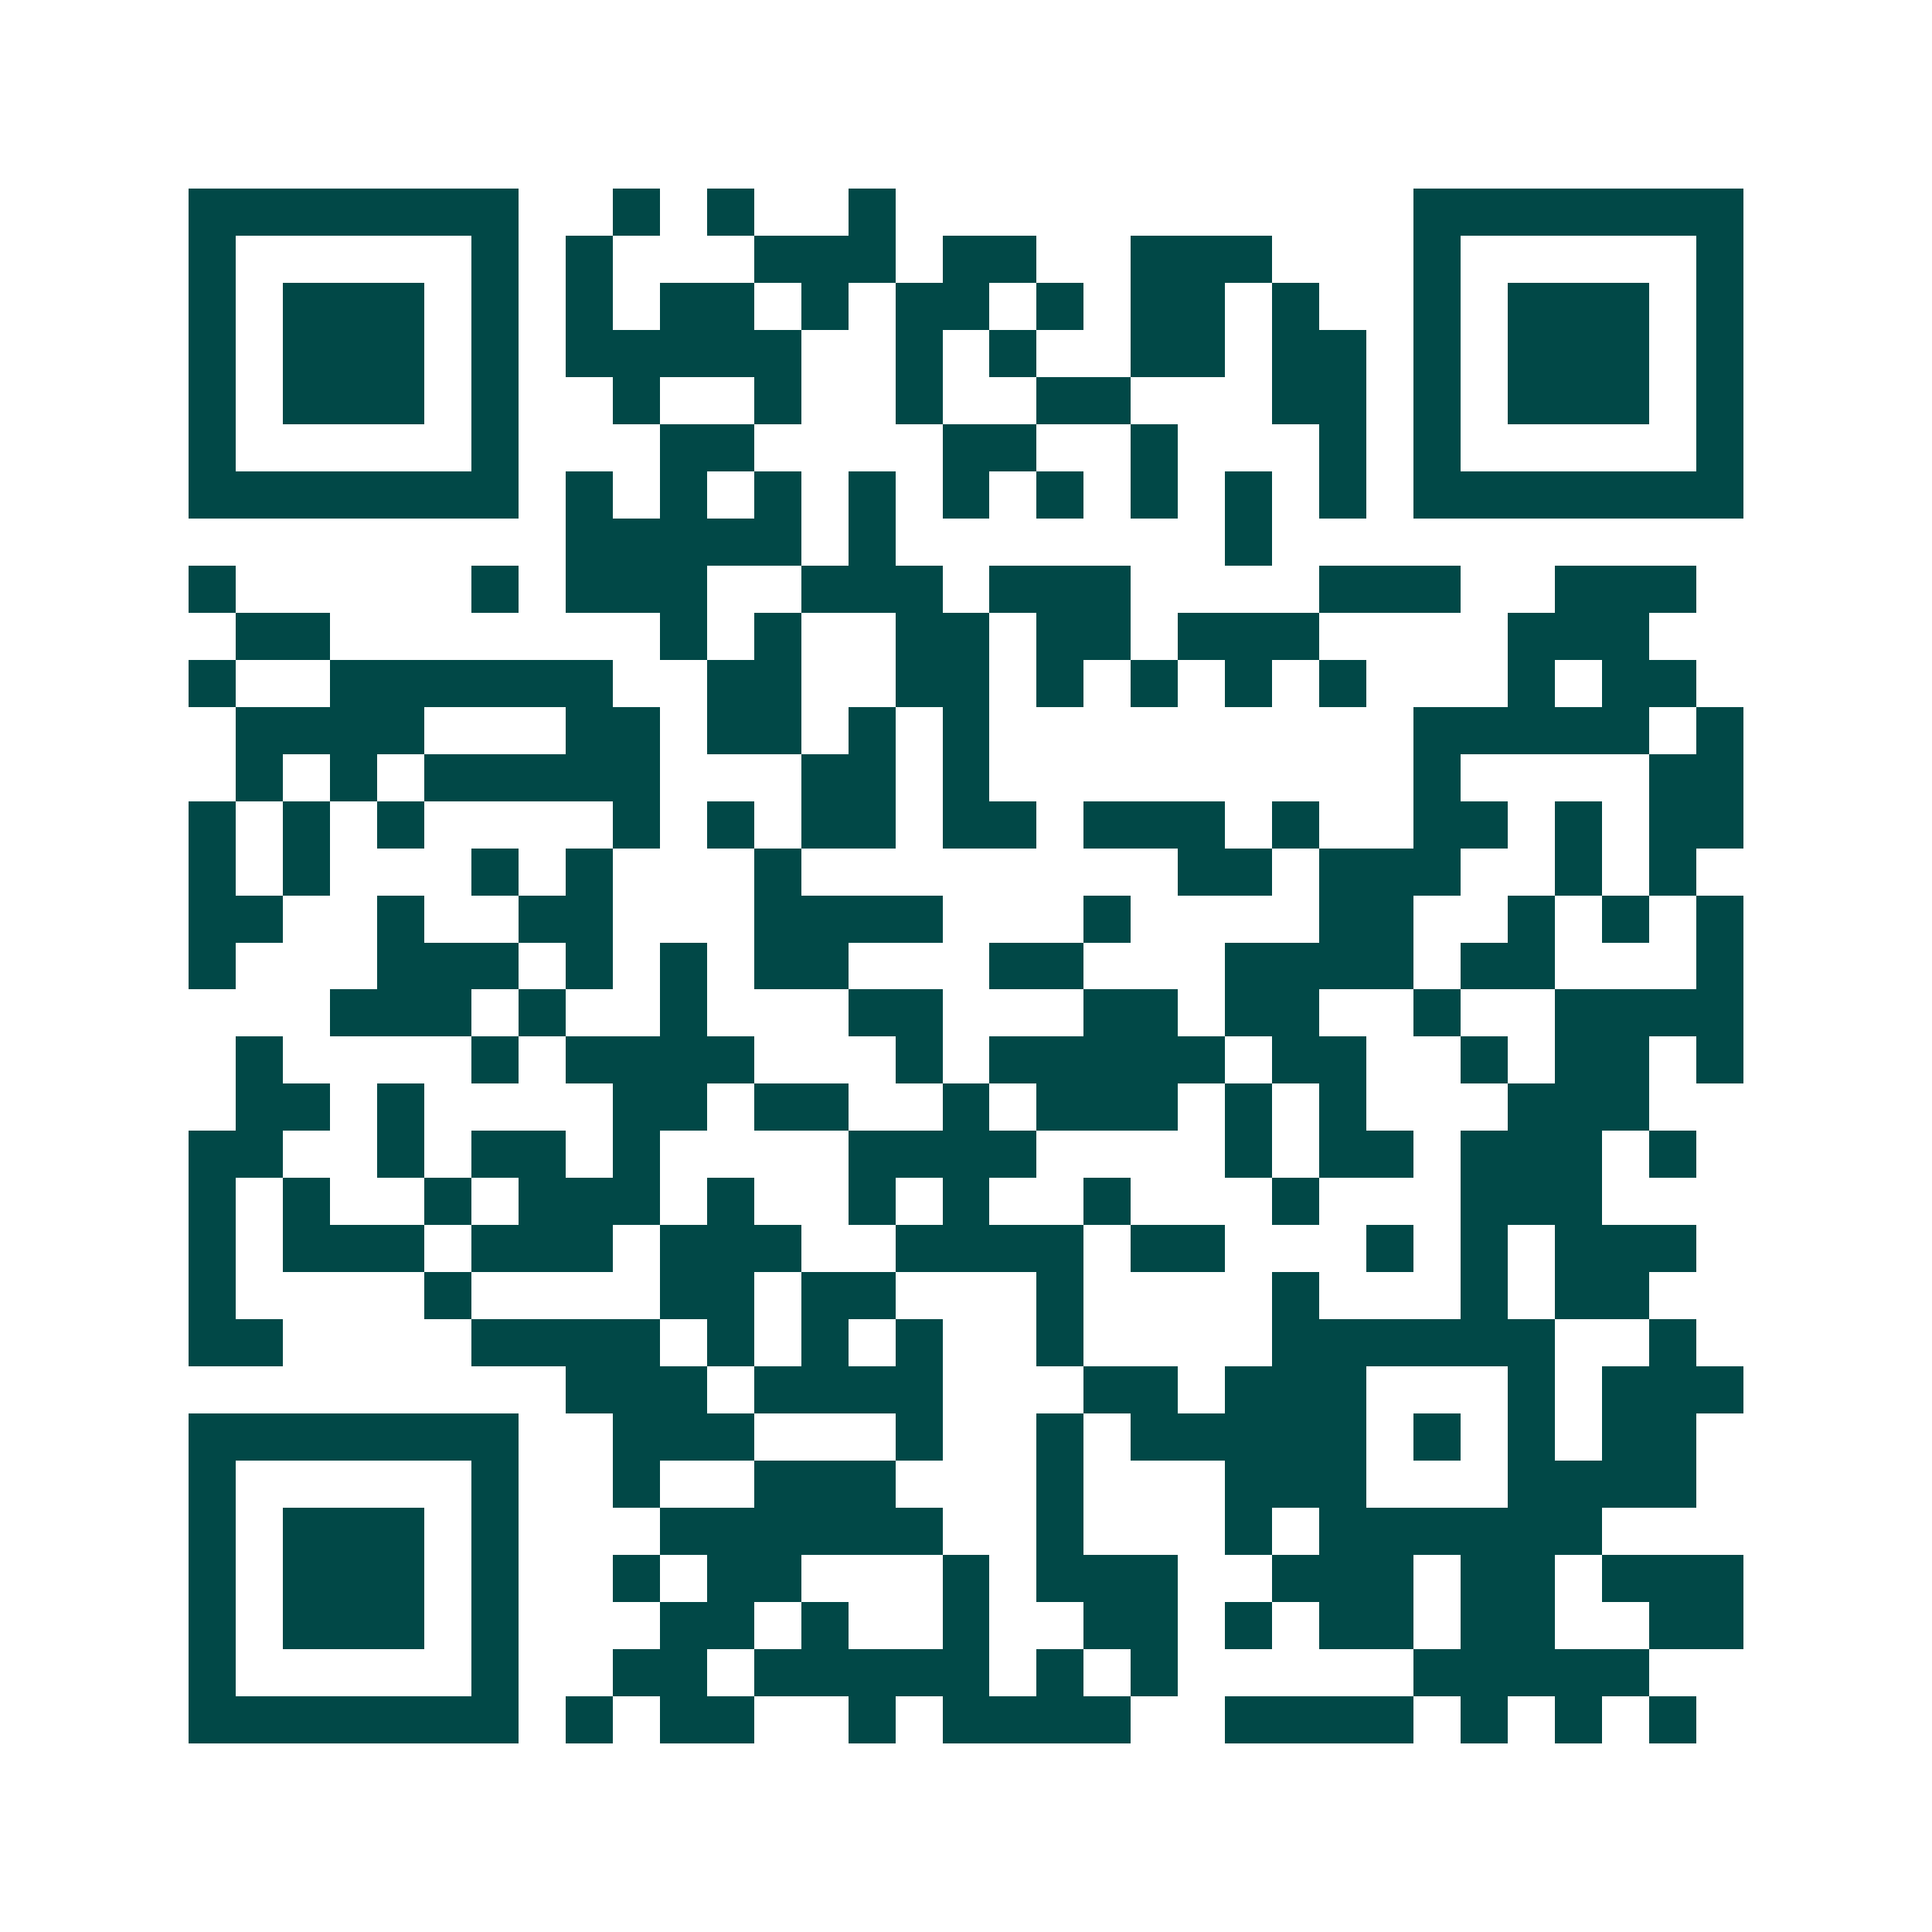 <svg xmlns="http://www.w3.org/2000/svg" width="200" height="200" viewBox="0 0 41 41" shape-rendering="crispEdges"><path fill="#ffffff" d="M0 0h41v41H0z"/><path stroke="#014847" d="M4 4.5h7m2 0h1m1 0h1m2 0h1m11 0h7M4 5.5h1m5 0h1m1 0h1m3 0h3m1 0h2m2 0h3m3 0h1m5 0h1M4 6.5h1m1 0h3m1 0h1m1 0h1m1 0h2m1 0h1m1 0h2m1 0h1m1 0h2m1 0h1m2 0h1m1 0h3m1 0h1M4 7.5h1m1 0h3m1 0h1m1 0h5m2 0h1m1 0h1m2 0h2m1 0h2m1 0h1m1 0h3m1 0h1M4 8.5h1m1 0h3m1 0h1m2 0h1m2 0h1m2 0h1m2 0h2m3 0h2m1 0h1m1 0h3m1 0h1M4 9.5h1m5 0h1m3 0h2m4 0h2m2 0h1m3 0h1m1 0h1m5 0h1M4 10.5h7m1 0h1m1 0h1m1 0h1m1 0h1m1 0h1m1 0h1m1 0h1m1 0h1m1 0h1m1 0h7M12 11.5h5m1 0h1m7 0h1M4 12.5h1m5 0h1m1 0h3m2 0h3m1 0h3m4 0h3m2 0h3M5 13.5h2m7 0h1m1 0h1m2 0h2m1 0h2m1 0h3m4 0h3M4 14.5h1m2 0h6m2 0h2m2 0h2m1 0h1m1 0h1m1 0h1m1 0h1m3 0h1m1 0h2M5 15.5h4m3 0h2m1 0h2m1 0h1m1 0h1m9 0h5m1 0h1M5 16.5h1m1 0h1m1 0h5m3 0h2m1 0h1m9 0h1m4 0h2M4 17.5h1m1 0h1m1 0h1m4 0h1m1 0h1m1 0h2m1 0h2m1 0h3m1 0h1m2 0h2m1 0h1m1 0h2M4 18.5h1m1 0h1m3 0h1m1 0h1m3 0h1m8 0h2m1 0h3m2 0h1m1 0h1M4 19.5h2m2 0h1m2 0h2m3 0h4m3 0h1m4 0h2m2 0h1m1 0h1m1 0h1M4 20.5h1m3 0h3m1 0h1m1 0h1m1 0h2m3 0h2m3 0h4m1 0h2m3 0h1M7 21.5h3m1 0h1m2 0h1m3 0h2m3 0h2m1 0h2m2 0h1m2 0h4M5 22.5h1m4 0h1m1 0h4m3 0h1m1 0h5m1 0h2m2 0h1m1 0h2m1 0h1M5 23.5h2m1 0h1m4 0h2m1 0h2m2 0h1m1 0h3m1 0h1m1 0h1m3 0h3M4 24.5h2m2 0h1m1 0h2m1 0h1m4 0h4m4 0h1m1 0h2m1 0h3m1 0h1M4 25.5h1m1 0h1m2 0h1m1 0h3m1 0h1m2 0h1m1 0h1m2 0h1m3 0h1m3 0h3M4 26.5h1m1 0h3m1 0h3m1 0h3m2 0h4m1 0h2m3 0h1m1 0h1m1 0h3M4 27.5h1m4 0h1m4 0h2m1 0h2m3 0h1m4 0h1m3 0h1m1 0h2M4 28.5h2m4 0h4m1 0h1m1 0h1m1 0h1m2 0h1m4 0h6m2 0h1M12 29.5h3m1 0h4m3 0h2m1 0h3m3 0h1m1 0h3M4 30.5h7m2 0h3m3 0h1m2 0h1m1 0h5m1 0h1m1 0h1m1 0h2M4 31.5h1m5 0h1m2 0h1m2 0h3m3 0h1m3 0h3m3 0h4M4 32.5h1m1 0h3m1 0h1m3 0h6m2 0h1m3 0h1m1 0h6M4 33.5h1m1 0h3m1 0h1m2 0h1m1 0h2m3 0h1m1 0h3m2 0h3m1 0h2m1 0h3M4 34.5h1m1 0h3m1 0h1m3 0h2m1 0h1m2 0h1m2 0h2m1 0h1m1 0h2m1 0h2m2 0h2M4 35.5h1m5 0h1m2 0h2m1 0h5m1 0h1m1 0h1m5 0h5M4 36.5h7m1 0h1m1 0h2m2 0h1m1 0h4m2 0h4m1 0h1m1 0h1m1 0h1"/></svg>
